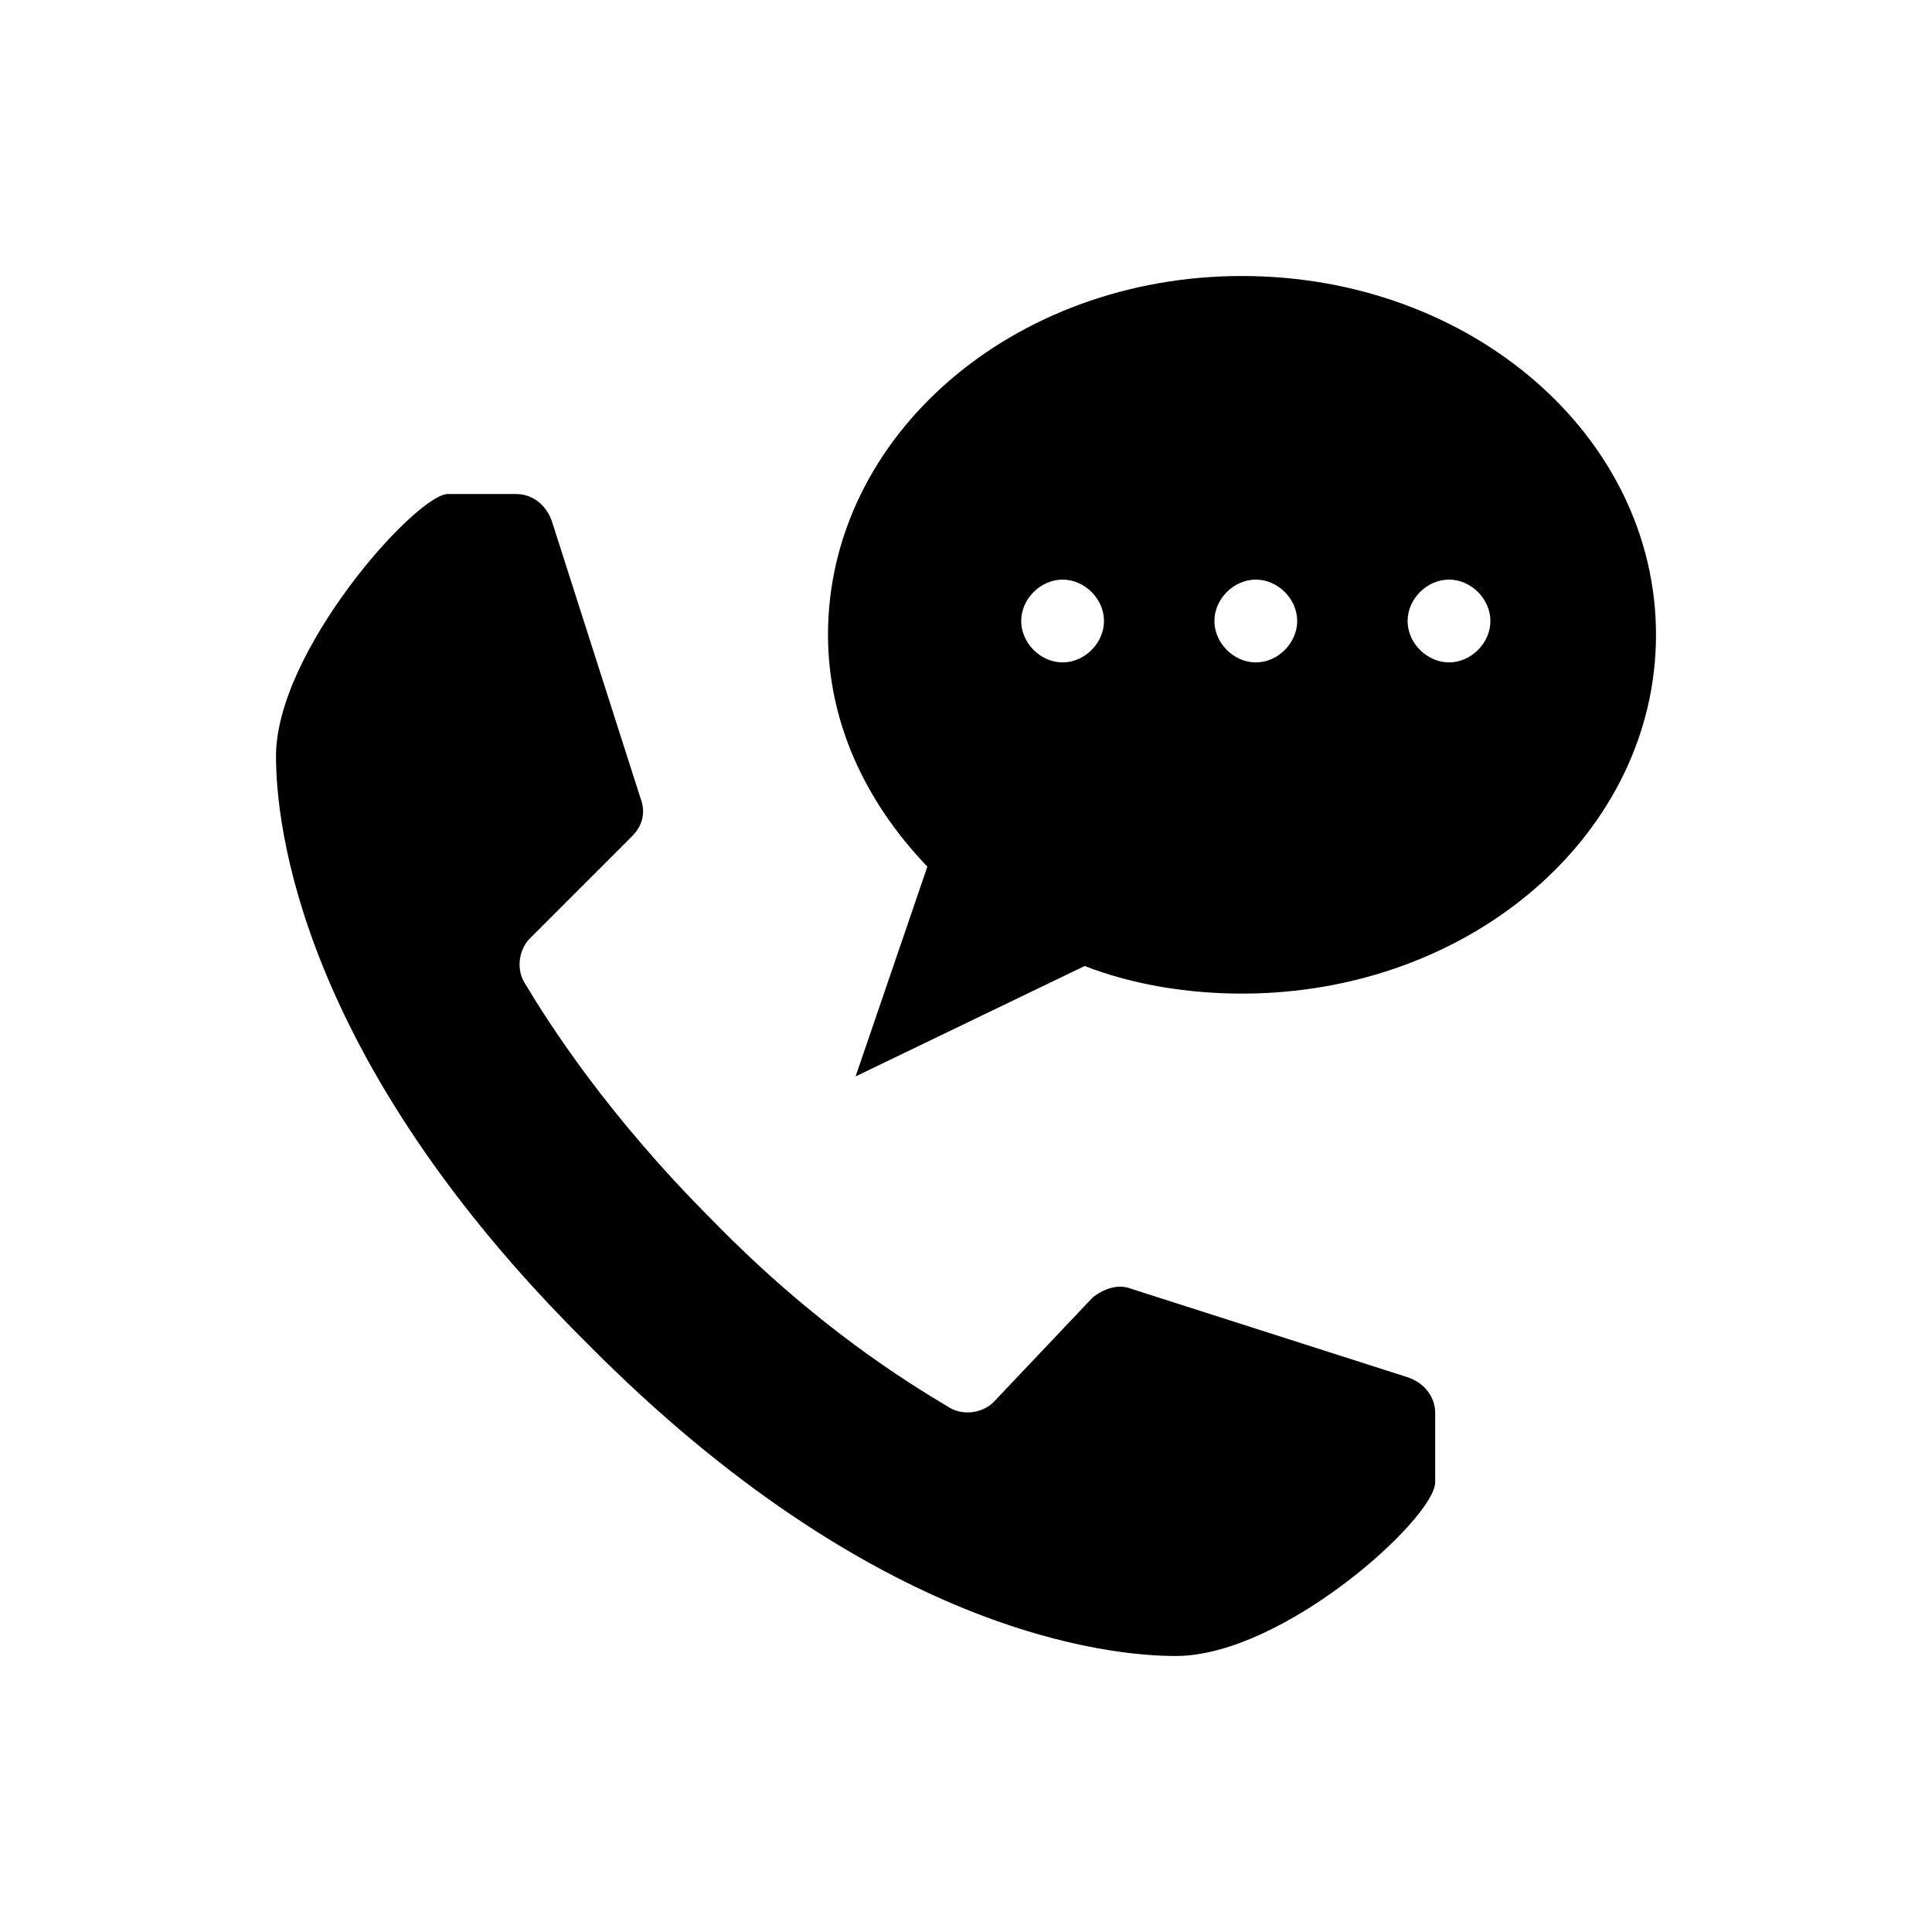<svg xmlns="http://www.w3.org/2000/svg" viewBox="0 0 70 70" class="custom_icon2"> <g> <path d="M21.3,48.7C31.7,59.2,40.2,60,42.6,60c3.9,0,9.4-5,9.4-6.3l0-2.5c0-0.6-0.4-1.1-1-1.3l-10-3.2c-0.5-0.2-1,0-1.4,0.3
		L36,50.8c-0.4,0.4-1.1,0.5-1.6,0.2c-1.5-0.9-4.8-2.9-8.6-6.8c-3.8-3.8-5.9-7.1-6.8-8.6c-0.3-0.5-0.2-1.2,0.2-1.6l3.7-3.7
		c0.4-0.4,0.5-0.9,0.3-1.4l-3.2-10c-0.2-0.6-0.7-1-1.3-1l-2.5,0C15,18,10,23.6,10,27.4C10,29.8,10.8,38.3,21.3,48.7L21.3,48.7z"></path> <path d="M45,10c-8.3,0-15,5.8-15,13c0,3.1,1.3,6,3.6,8.4L31,39l8.3-4c1.8,0.7,3.8,1,5.7,1c8.3,0,15-5.8,15-13S53.3,10,45,10z
		 M38.5,24c-0.8,0-1.5-0.7-1.5-1.5s0.7-1.5,1.5-1.5c0.8,0,1.5,0.7,1.5,1.5S39.3,24,38.5,24z M45.5,24c-0.8,0-1.5-0.7-1.5-1.5
		s0.7-1.5,1.5-1.5c0.8,0,1.5,0.7,1.5,1.5S46.3,24,45.5,24z M52.5,24c-0.8,0-1.5-0.7-1.5-1.5s0.7-1.5,1.5-1.5c0.8,0,1.5,0.7,1.5,1.5
		S53.3,24,52.5,24z"></path> </g> </svg>